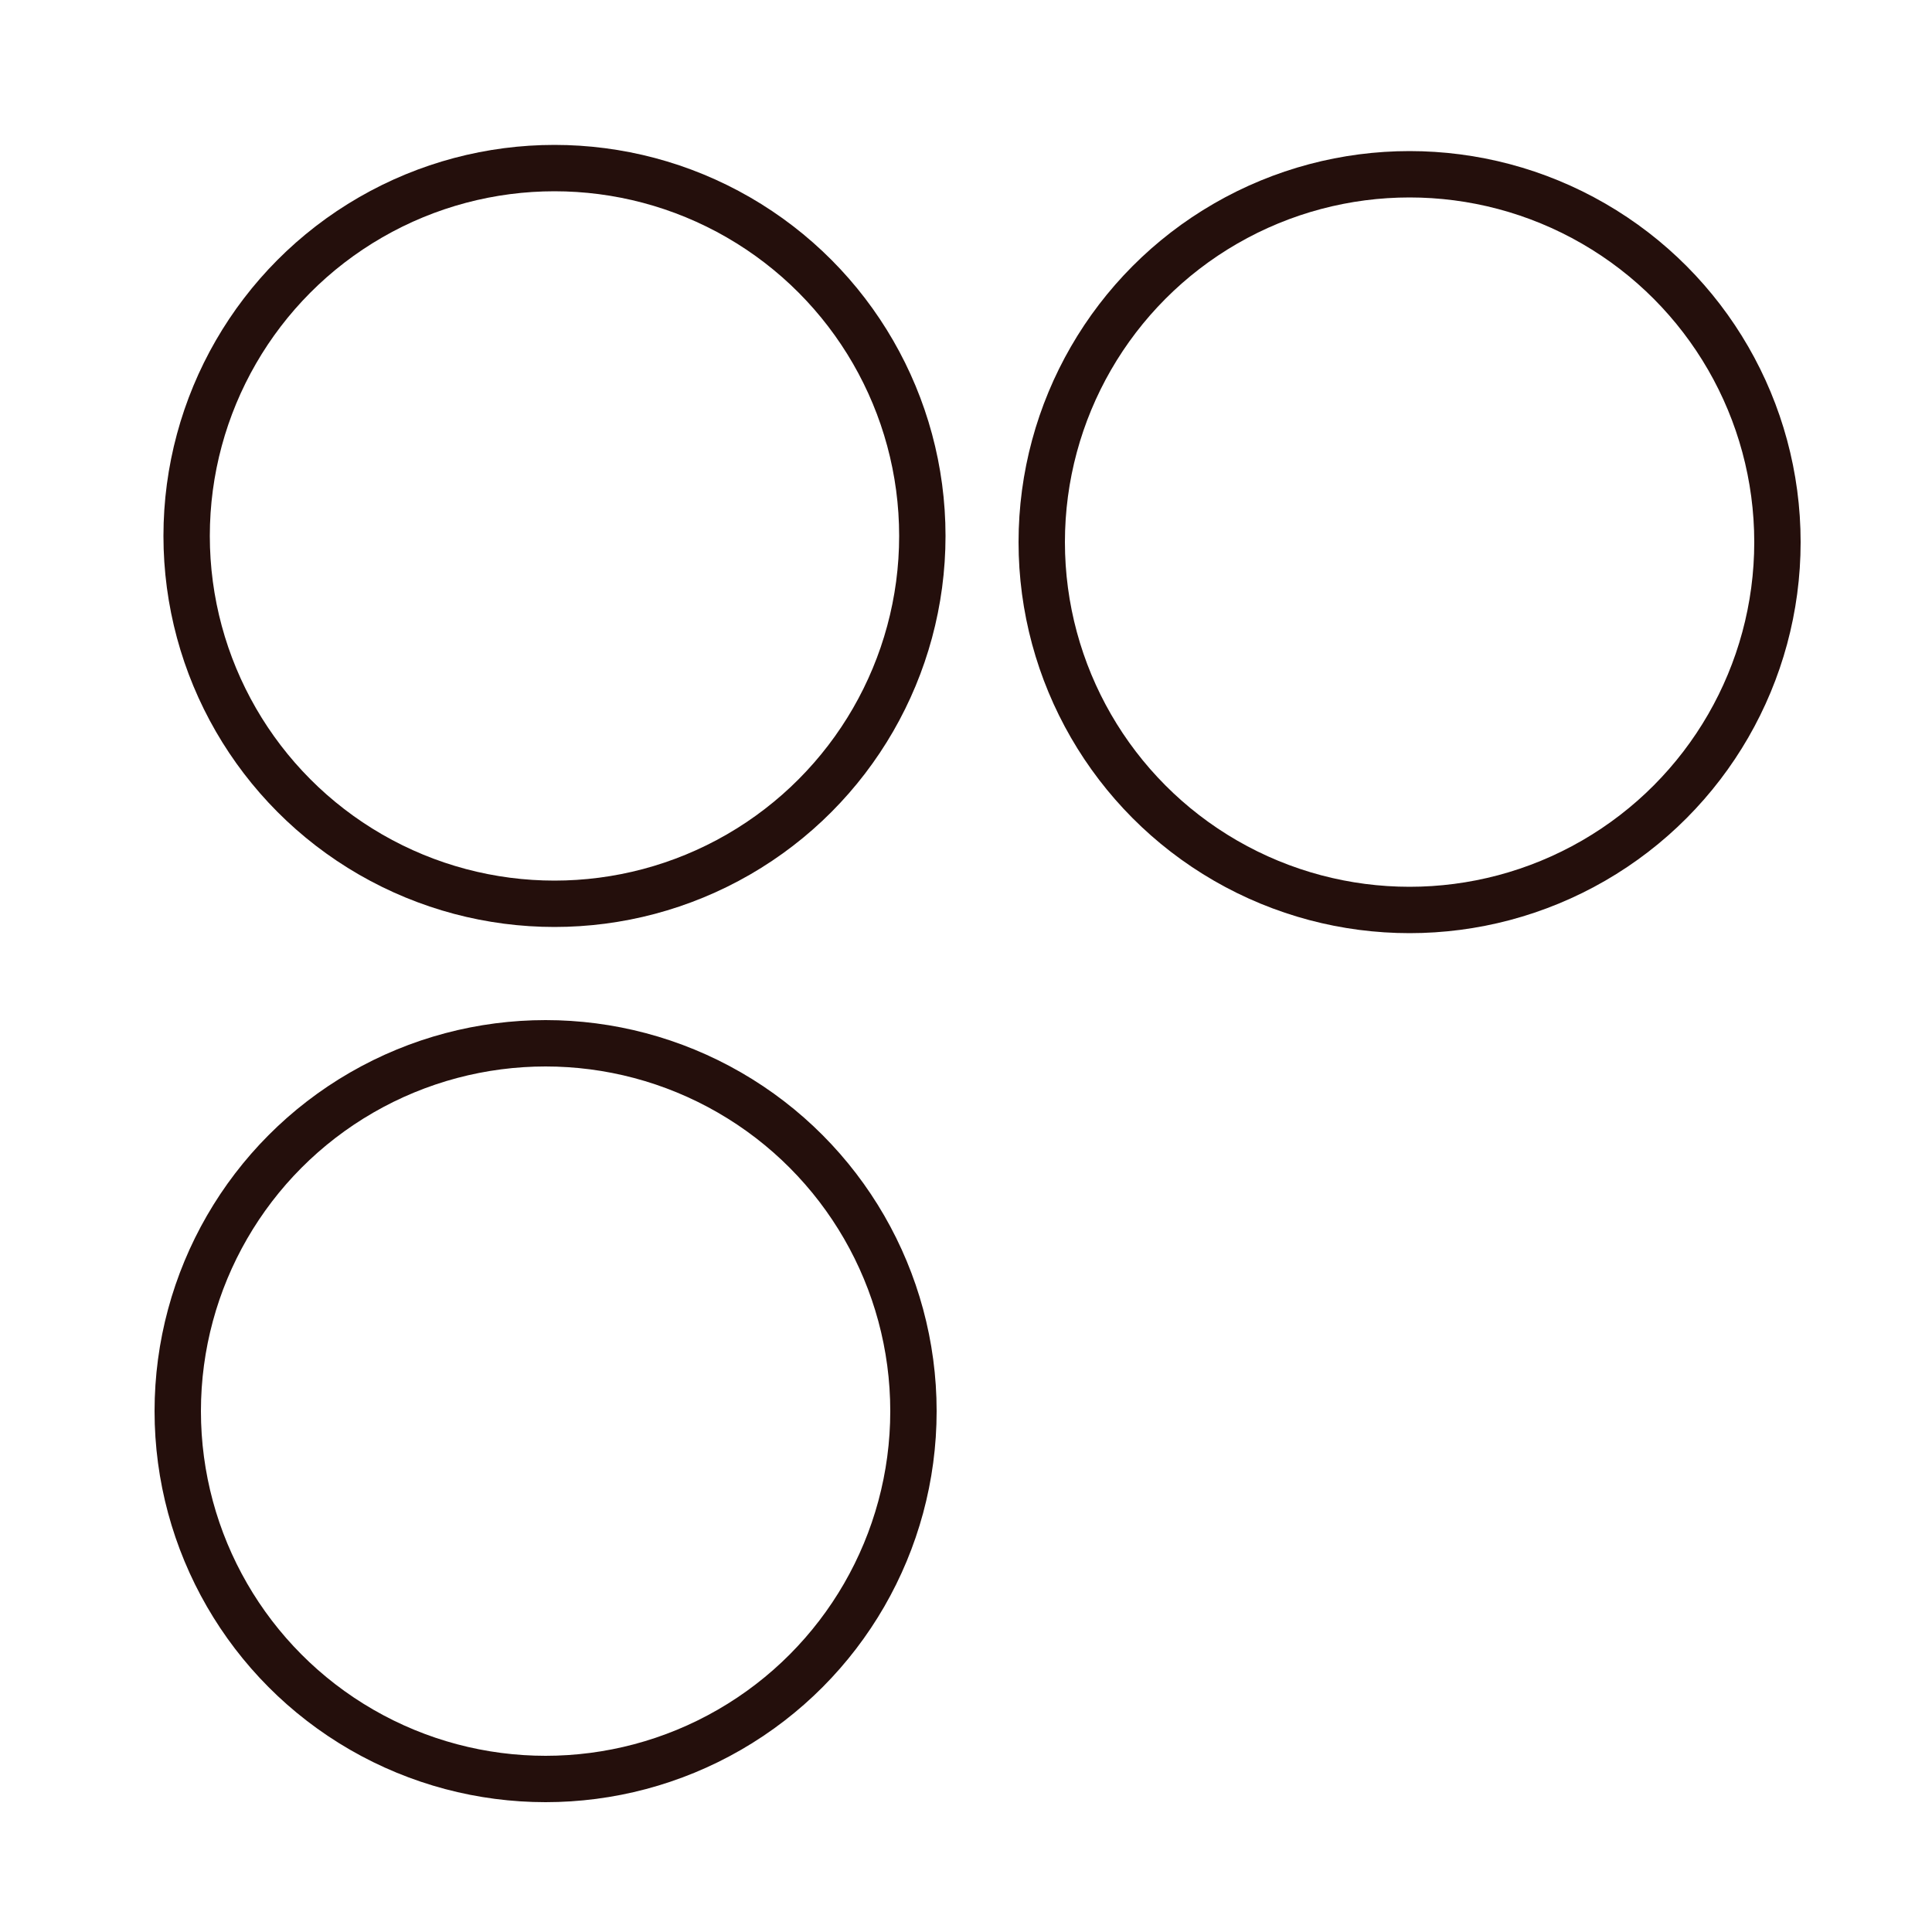 <svg viewBox="0 0 500 500" version="1.1" xmlns="http://www.w3.org/2000/svg" id="Calque_1">
  
  <defs>
    <style>
      .st0 {
        fill: none;
        stroke: #240f0c;
        stroke-miterlimit: 10;
        stroke-width: 12px;
      }
    </style>
  </defs>
  <circle r="95.2" cy="138.7" cx="143.5" class="st0"></circle>
  <circle r="95.2" cy="140.3" cx="364.8" class="st0"></circle>
  <circle r="95.2" cy="365.2" cx="141.2" class="st0"></circle>
</svg>